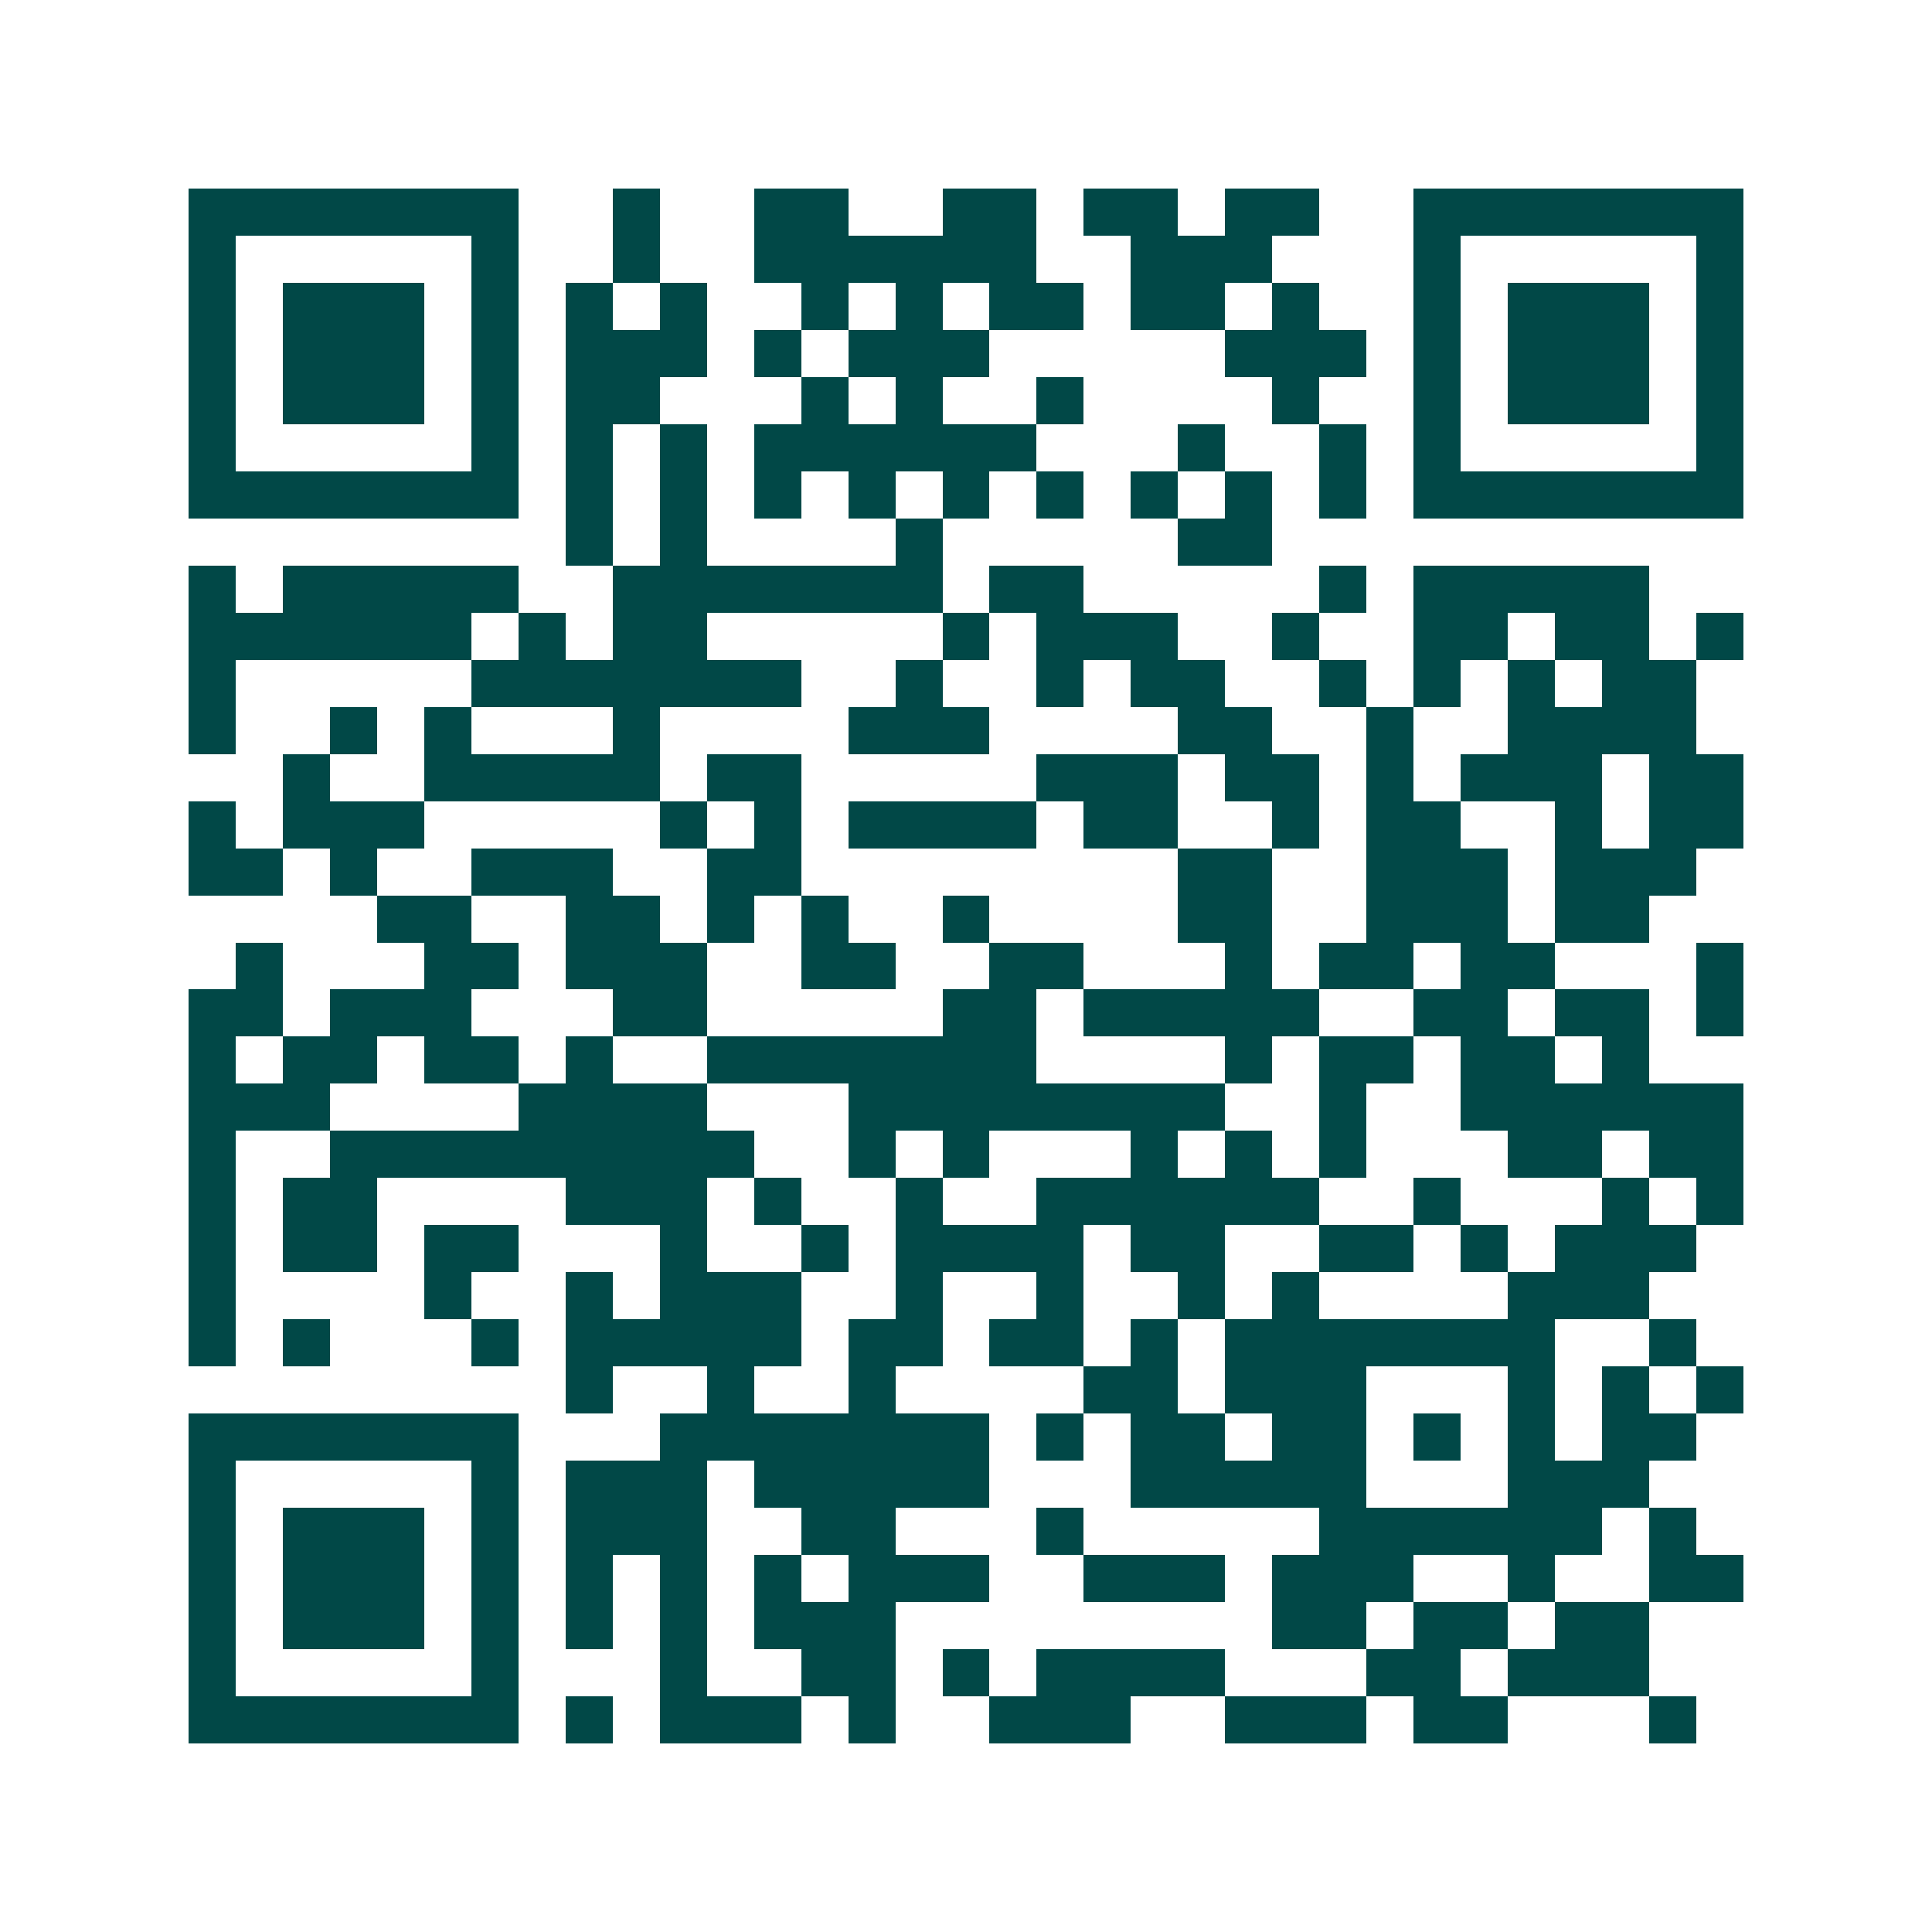 <svg xmlns="http://www.w3.org/2000/svg" width="200" height="200" viewBox="0 0 41 41" shape-rendering="crispEdges"><path fill="#ffffff" d="M0 0h41v41H0z"/><path stroke="#014847" d="M4 4.5h7m2 0h1m2 0h2m2 0h2m1 0h2m1 0h2m2 0h7M4 5.5h1m5 0h1m2 0h1m2 0h6m2 0h3m3 0h1m5 0h1M4 6.5h1m1 0h3m1 0h1m1 0h1m1 0h1m2 0h1m1 0h1m1 0h2m1 0h2m1 0h1m2 0h1m1 0h3m1 0h1M4 7.5h1m1 0h3m1 0h1m1 0h3m1 0h1m1 0h3m5 0h3m1 0h1m1 0h3m1 0h1M4 8.5h1m1 0h3m1 0h1m1 0h2m3 0h1m1 0h1m2 0h1m4 0h1m2 0h1m1 0h3m1 0h1M4 9.5h1m5 0h1m1 0h1m1 0h1m1 0h6m3 0h1m2 0h1m1 0h1m5 0h1M4 10.5h7m1 0h1m1 0h1m1 0h1m1 0h1m1 0h1m1 0h1m1 0h1m1 0h1m1 0h1m1 0h7M12 11.5h1m1 0h1m4 0h1m5 0h2M4 12.5h1m1 0h5m2 0h7m1 0h2m5 0h1m1 0h5M4 13.5h6m1 0h1m1 0h2m5 0h1m1 0h3m2 0h1m2 0h2m1 0h2m1 0h1M4 14.5h1m5 0h7m2 0h1m2 0h1m1 0h2m2 0h1m1 0h1m1 0h1m1 0h2M4 15.5h1m2 0h1m1 0h1m3 0h1m4 0h3m4 0h2m2 0h1m2 0h4M6 16.5h1m2 0h5m1 0h2m5 0h3m1 0h2m1 0h1m1 0h3m1 0h2M4 17.5h1m1 0h3m5 0h1m1 0h1m1 0h4m1 0h2m2 0h1m1 0h2m2 0h1m1 0h2M4 18.5h2m1 0h1m2 0h3m2 0h2m8 0h2m2 0h3m1 0h3M8 19.5h2m2 0h2m1 0h1m1 0h1m2 0h1m4 0h2m2 0h3m1 0h2M5 20.5h1m3 0h2m1 0h3m2 0h2m2 0h2m3 0h1m1 0h2m1 0h2m3 0h1M4 21.5h2m1 0h3m3 0h2m5 0h2m1 0h5m2 0h2m1 0h2m1 0h1M4 22.5h1m1 0h2m1 0h2m1 0h1m2 0h7m4 0h1m1 0h2m1 0h2m1 0h1M4 23.5h3m4 0h4m3 0h8m2 0h1m2 0h6M4 24.5h1m2 0h9m2 0h1m1 0h1m3 0h1m1 0h1m1 0h1m3 0h2m1 0h2M4 25.5h1m1 0h2m4 0h3m1 0h1m2 0h1m2 0h6m2 0h1m3 0h1m1 0h1M4 26.5h1m1 0h2m1 0h2m3 0h1m2 0h1m1 0h4m1 0h2m2 0h2m1 0h1m1 0h3M4 27.5h1m4 0h1m2 0h1m1 0h3m2 0h1m2 0h1m2 0h1m1 0h1m4 0h3M4 28.5h1m1 0h1m3 0h1m1 0h5m1 0h2m1 0h2m1 0h1m1 0h7m2 0h1M12 29.5h1m2 0h1m2 0h1m4 0h2m1 0h3m3 0h1m1 0h1m1 0h1M4 30.5h7m3 0h7m1 0h1m1 0h2m1 0h2m1 0h1m1 0h1m1 0h2M4 31.5h1m5 0h1m1 0h3m1 0h5m3 0h5m3 0h3M4 32.5h1m1 0h3m1 0h1m1 0h3m2 0h2m3 0h1m5 0h6m1 0h1M4 33.5h1m1 0h3m1 0h1m1 0h1m1 0h1m1 0h1m1 0h3m2 0h3m1 0h3m2 0h1m2 0h2M4 34.5h1m1 0h3m1 0h1m1 0h1m1 0h1m1 0h3m8 0h2m1 0h2m1 0h2M4 35.5h1m5 0h1m3 0h1m2 0h2m1 0h1m1 0h4m3 0h2m1 0h3M4 36.5h7m1 0h1m1 0h3m1 0h1m2 0h3m2 0h3m1 0h2m3 0h1"/></svg>

